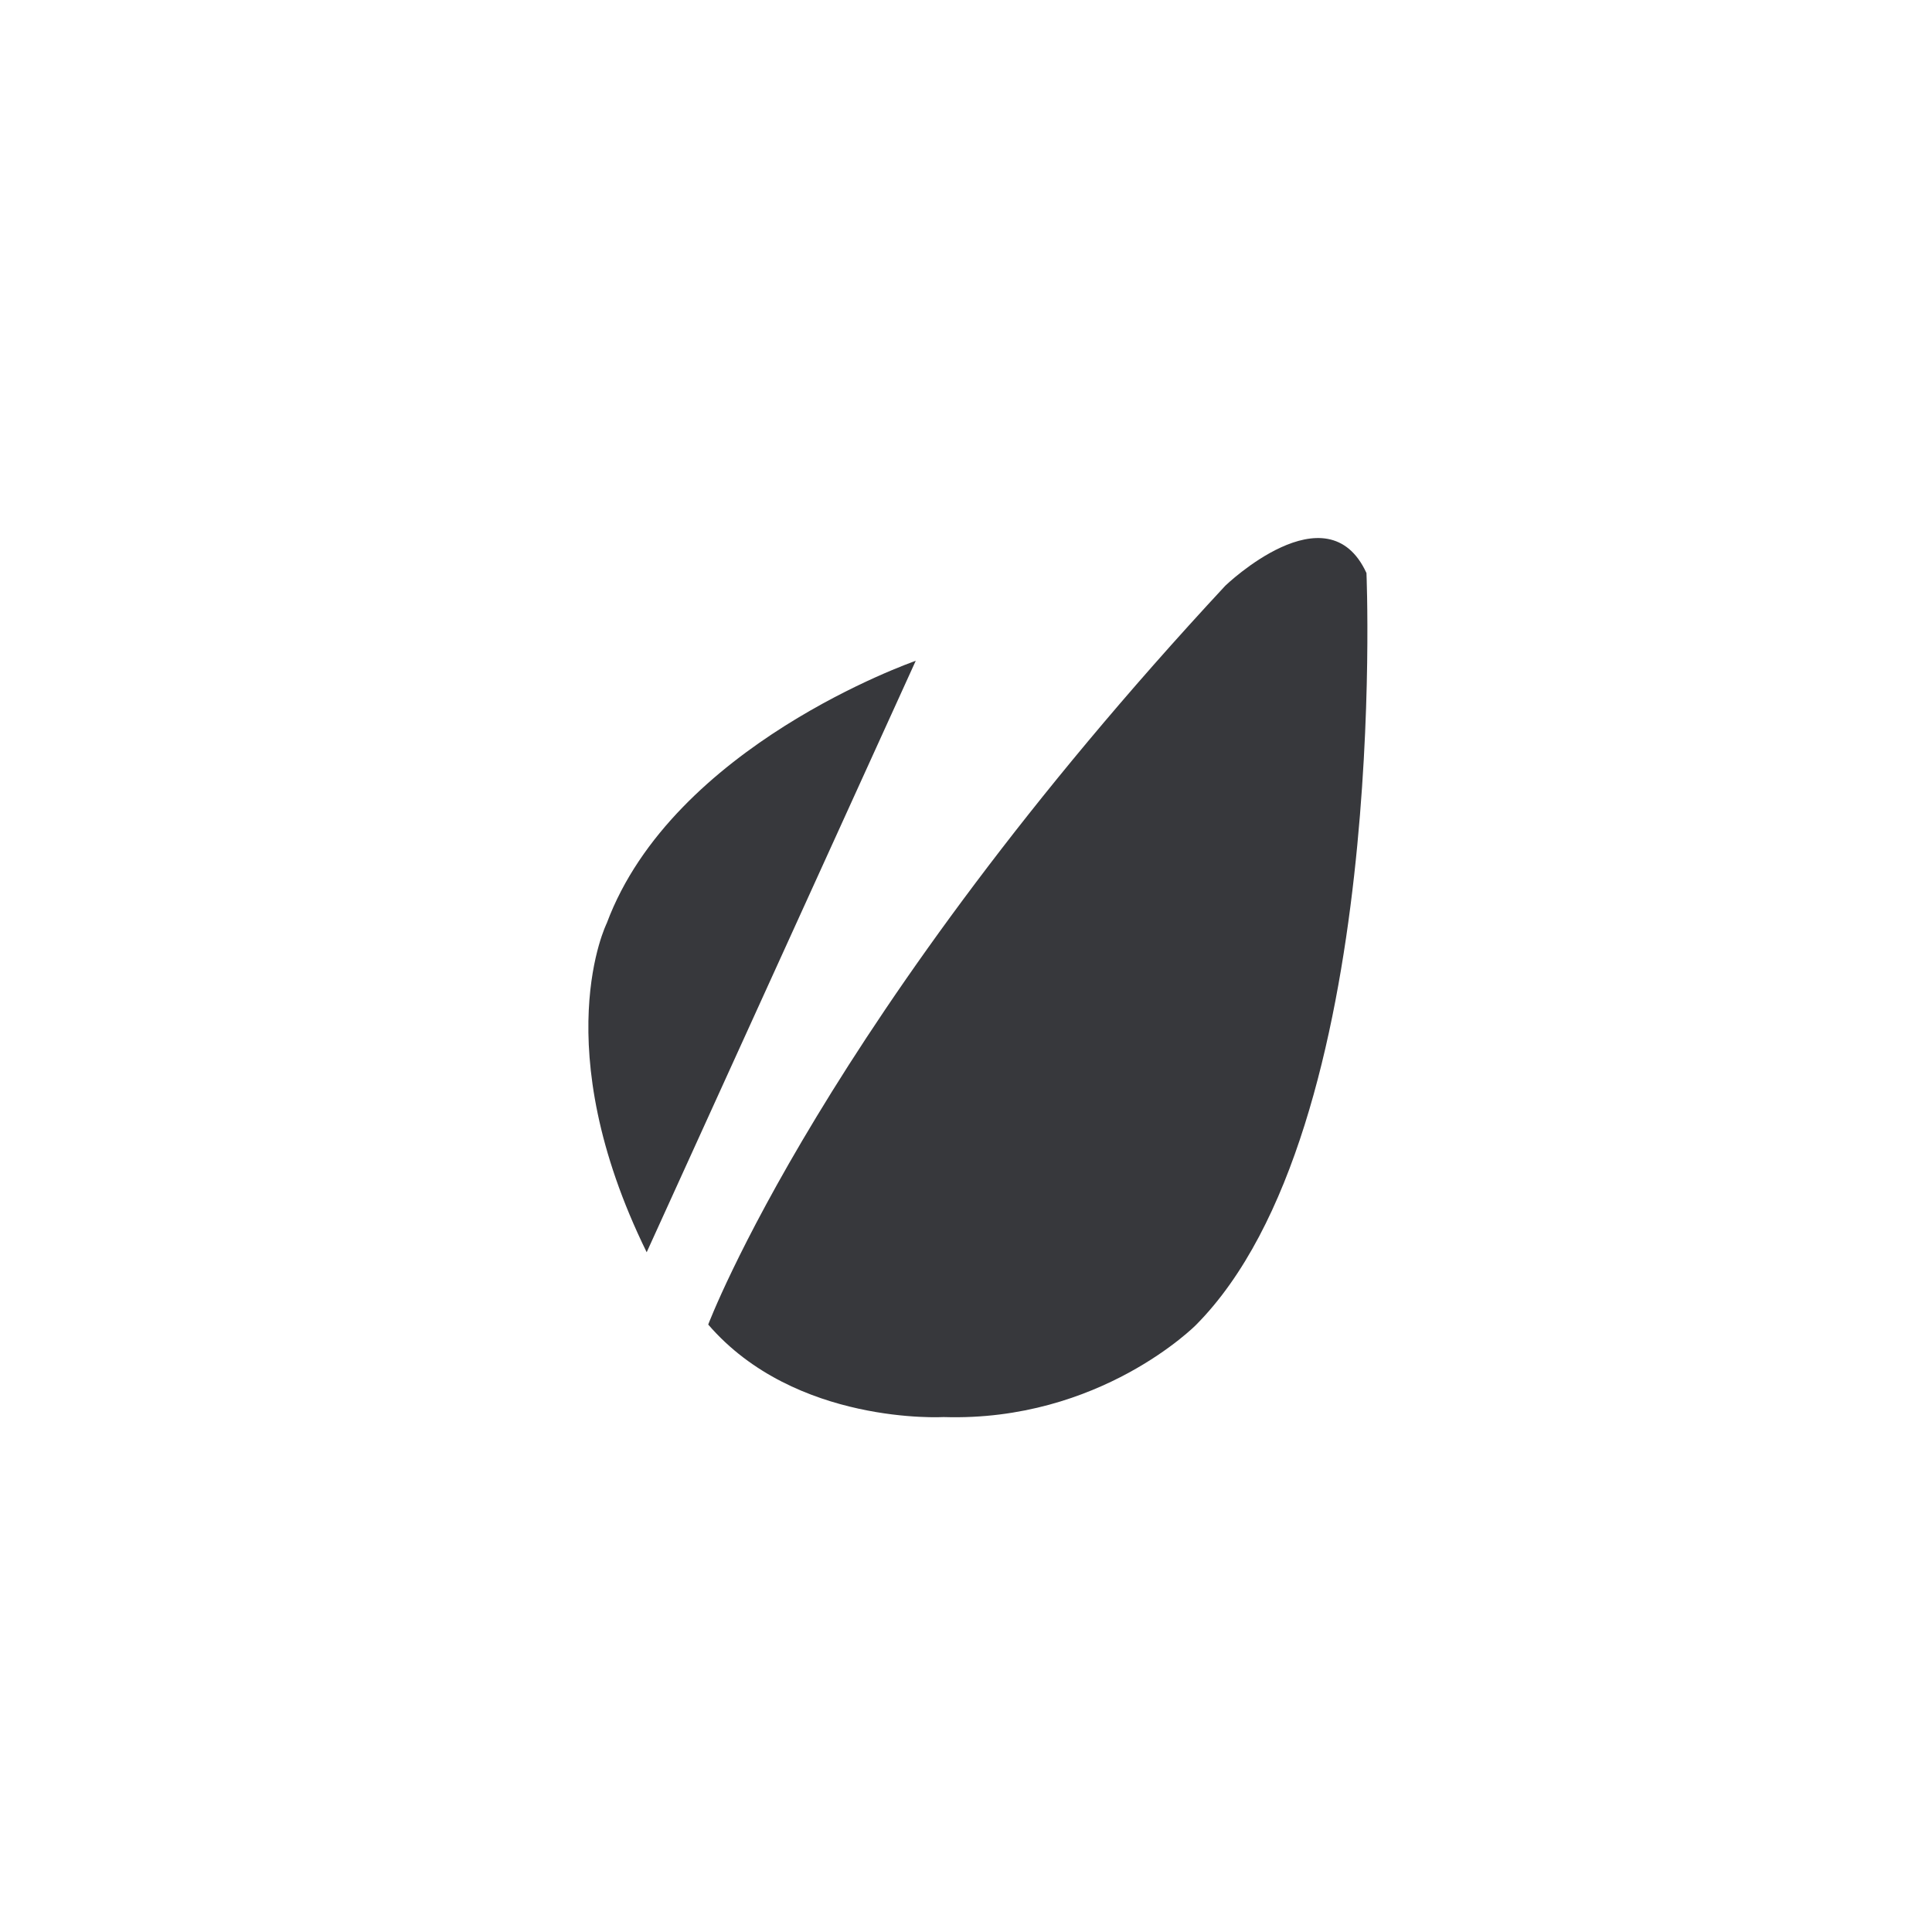 <?xml version="1.0" encoding="UTF-8"?>
<svg width="79px" height="79px" viewBox="0 0 79 79" version="1.1" xmlns="http://www.w3.org/2000/svg" xmlns:xlink="http://www.w3.org/1999/xlink">
    <title>l6</title>
    <g id="l6" stroke="none" stroke-width="1" fill="none" fill-rule="evenodd">
        <g id="007-envato" transform="translate(24, 22)" fill="#37383C" fill-rule="nonzero">
            <path d="M26.103,1.95 C9.707,19.595 4.959,32.161 4.959,32.161 C8.52,36.293 14.589,35.944 14.589,35.944 C20.986,36.144 24.904,32.178 24.904,32.178 C32.854,24.172 31.875,1.431 31.875,1.431 C30.268,-2.067 26.103,1.95 26.103,1.95 Z" id="Path"/>
            <path d="M0.811,15.749 C0.811,15.749 -1.697,20.765 2.443,29.205 L13.445,5.02 C13.32,5.066 3.521,8.484 0.811,15.749 Z" id="Path"/>
        </g>
    </g>
</svg>